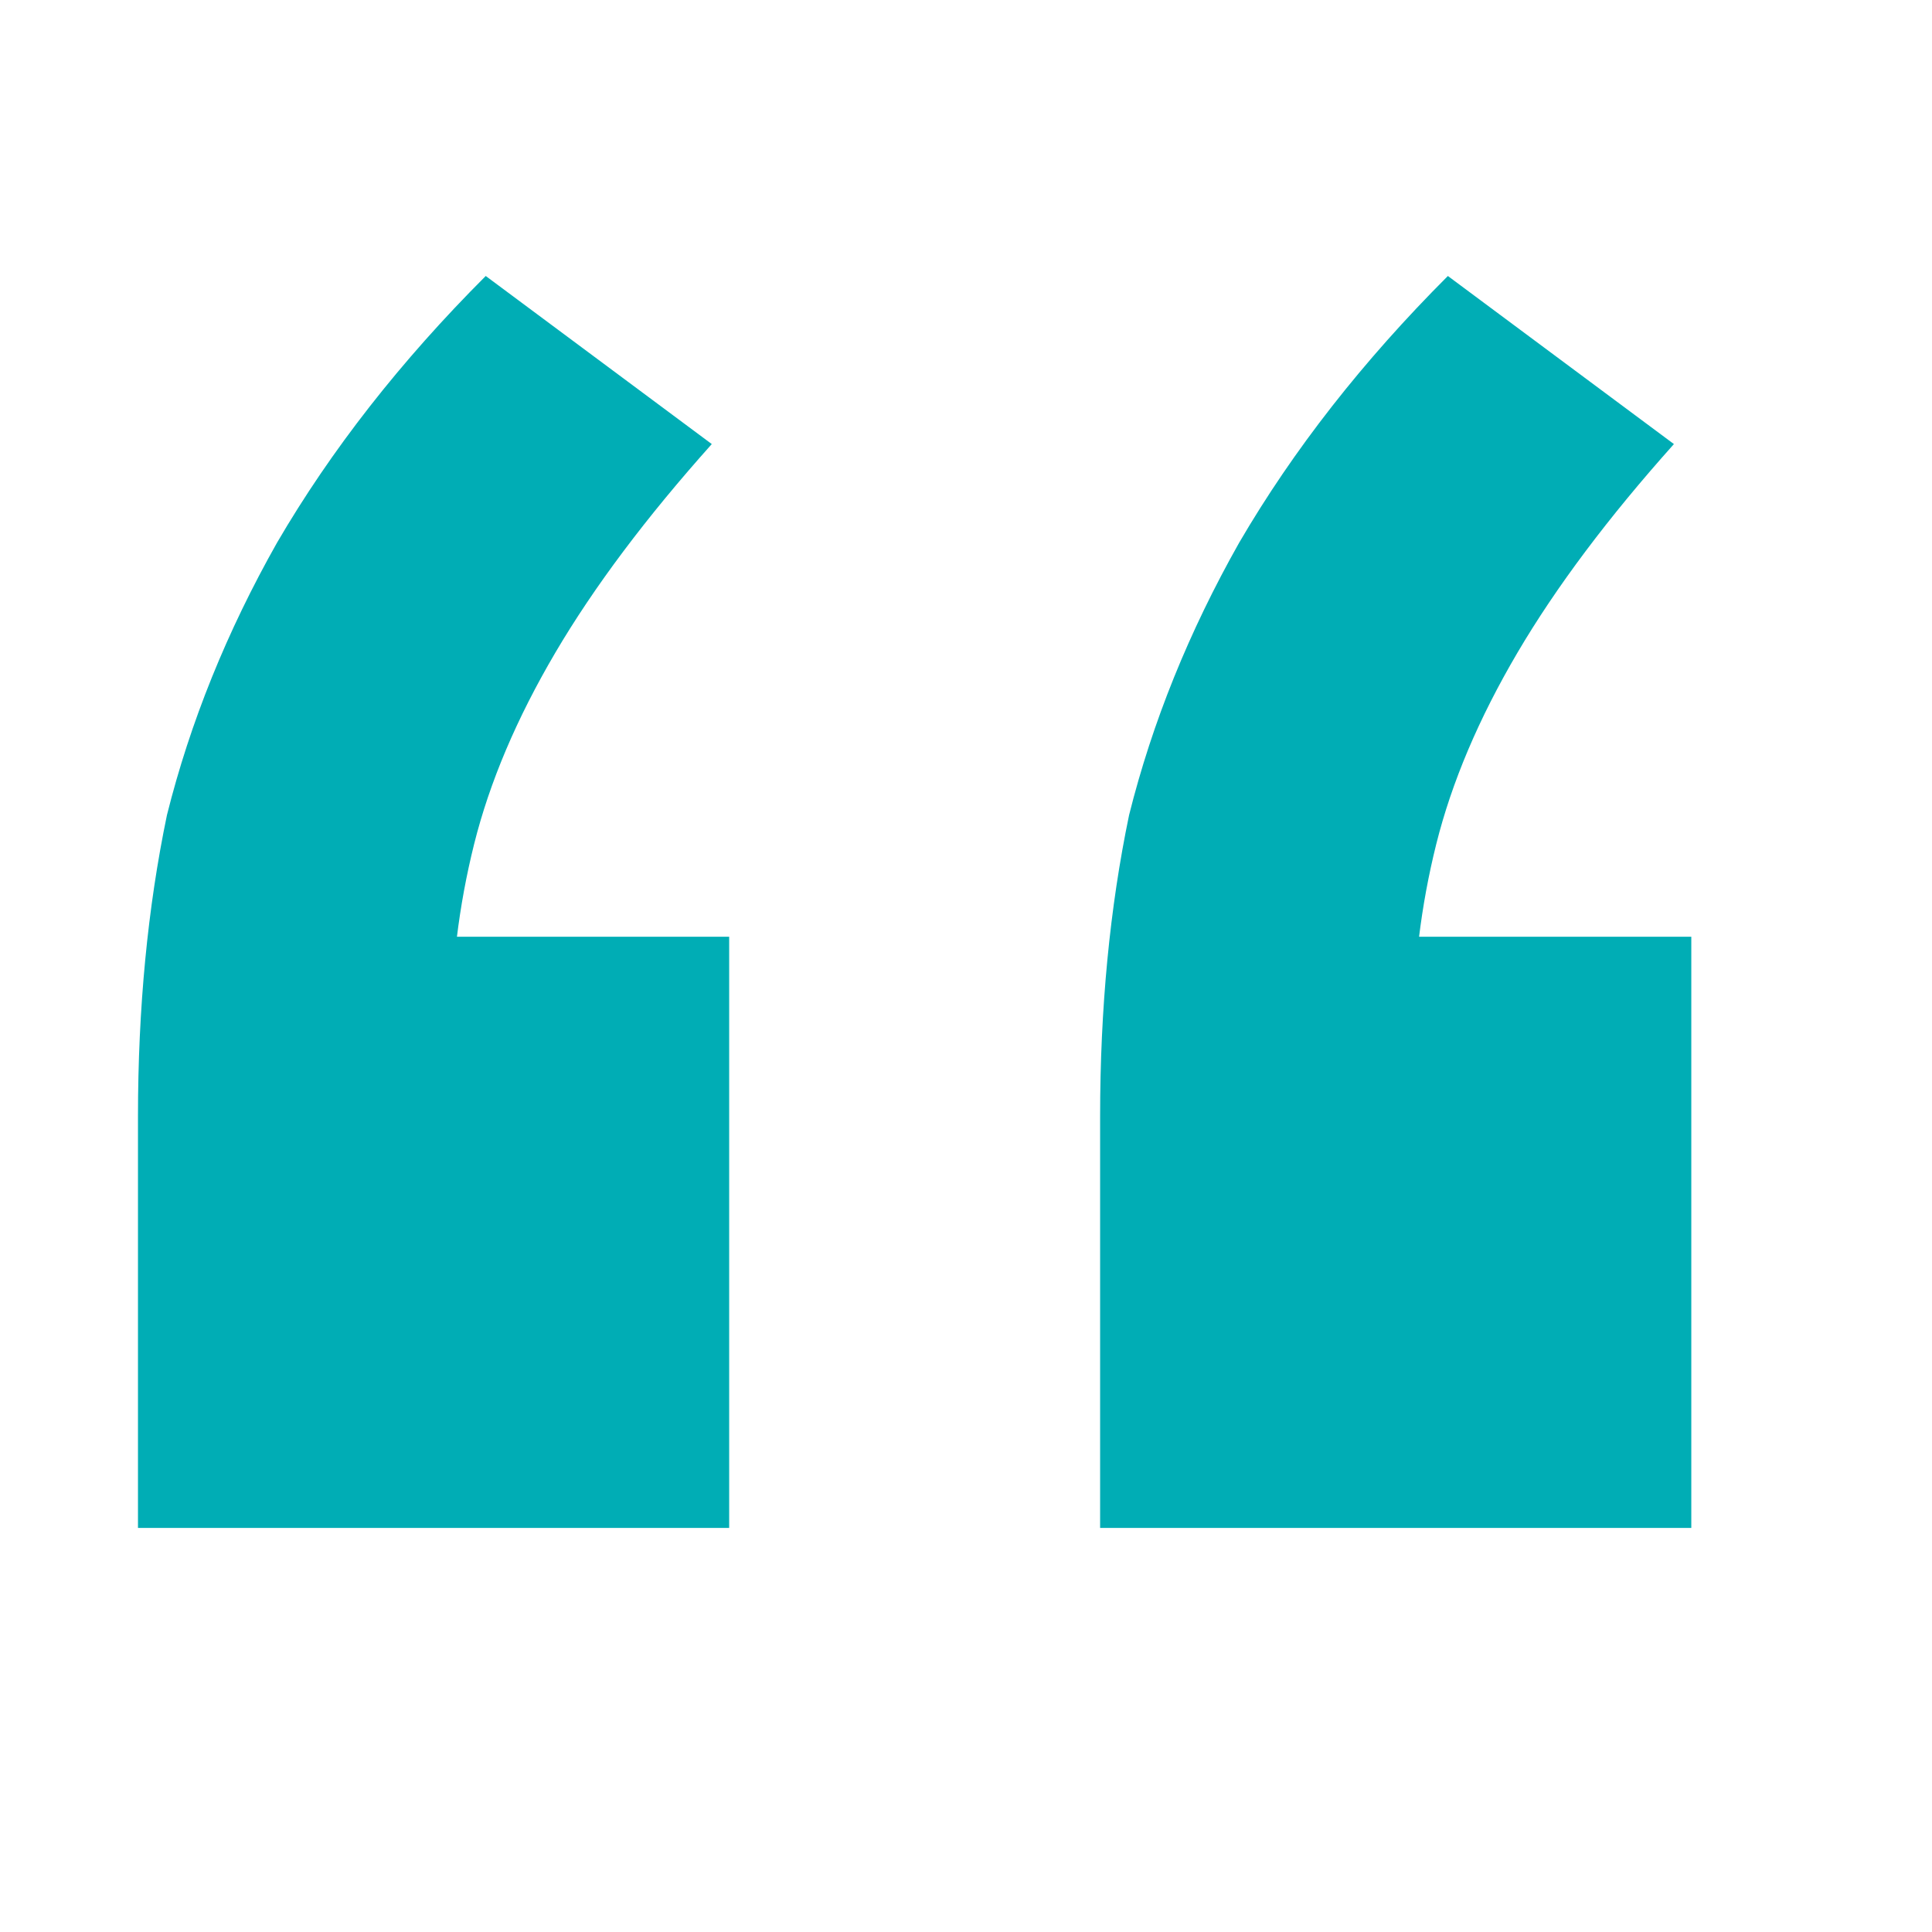 <svg width="60" height="60" viewBox="0 0 60 60" fill="none" xmlns="http://www.w3.org/2000/svg">
<path d="M4.285 47.451V34.671C4.285 31.311 4.585 28.191 5.185 25.311C5.905 22.431 7.045 19.611 8.605 16.851C10.285 13.971 12.445 11.211 15.085 8.571L22.105 13.791C20.065 16.071 18.445 18.231 17.245 20.271C16.045 22.311 15.205 24.291 14.725 26.211C14.245 28.131 14.005 30.111 14.005 32.151L9.685 29.091H22.645V47.451H4.285ZM34.165 47.451V34.671C34.165 31.311 34.465 28.191 35.065 25.311C35.785 22.431 36.925 19.611 38.485 16.851C40.165 13.971 42.325 11.211 44.965 8.571L51.985 13.791C49.945 16.071 48.325 18.231 47.125 20.271C45.925 22.311 45.085 24.291 44.605 26.211C44.125 28.131 43.885 30.111 43.885 32.151L39.565 29.091H52.525V47.451H34.165Z" fill="#00ADB5"/>
</svg>
